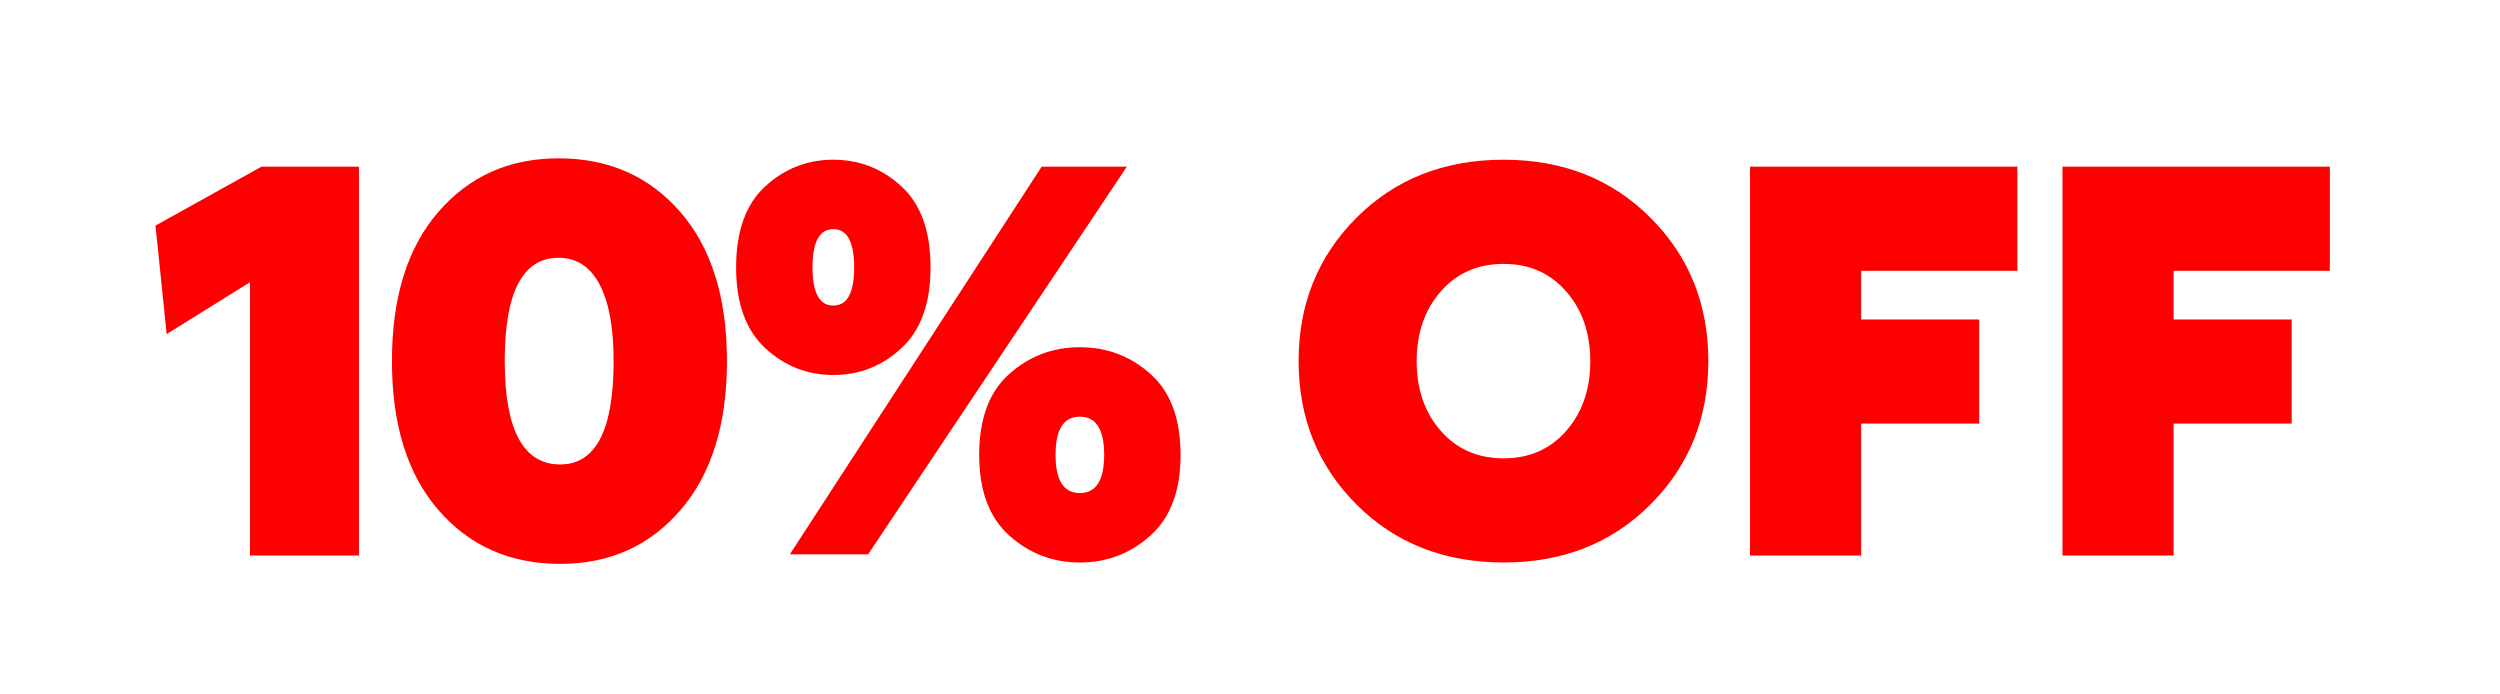 <svg xmlns="http://www.w3.org/2000/svg" xmlns:xlink="http://www.w3.org/1999/xlink" fill="none" version="1.1" width="360" height="100" viewBox="0 0 360 100"><defs><clipPath id="master_svg0_78_35699"><rect x="0" y="0" width="360" height="100" rx="0"/></clipPath><clipPath id="master_svg1_78_35699/78_31925"><rect x="0" y="0" width="360" height="100" rx="0"/></clipPath><filter id="master_svg2_78_35699/78_31926" filterUnits="objectBoundingBox" color-interpolation-filters="sRGB" x="-0.062" y="-0.182" width="1.125" height="1.455"><feFlood flood-opacity="0" result="BackgroundImageFix"/><feColorMatrix in="SourceAlpha" type="matrix" values="0 0 0 0 0 0 0 0 0 0 0 0 0 0 0 0 0 0 127 0"/><feOffset dy="4" dx="0"/><feGaussianBlur stdDeviation="5"/><feColorMatrix type="matrix" values="0 0 0 0 0 0 0 0 0 0 0 0 0 0 0 0 0 0 0.2 0"/><feBlend mode="normal" in2="BackgroundImageFix" result="effect1_dropShadow"/><feBlend mode="normal" in="SourceGraphic" in2="effect1_dropShadow" result="shape"/></filter></defs><g clip-path="url(#master_svg0_78_35699)"><g clip-path="url(#master_svg1_78_35699/78_31925)"><g filter="url(#master_svg2_78_35699/78_31926)"><path d="M24,44.109L22.391,28.484L37.656,20L51.688,20L51.688,76L36,76L36,36.641L24,44.109ZM80.68,77.2Q69.88,77.2,63.16,69.48Q56.44,61.76,56.44,48Q56.44,34.24,63.12,26.52Q69.8,18.8,80.44,18.8Q91.24,18.8,97.96,26.52Q104.68,34.24,104.68,48Q104.68,61.68,98,69.44Q91.32,77.2,80.68,77.2ZM80.68,62.88Q88.36,62.88,88.36,48Q88.36,40.72,86.32,36.92Q84.28,33.12,80.44,33.12Q72.68,33.12,72.68,48Q72.68,62.88,80.68,62.88ZM129.828,46.109Q125.656,50,120,50Q114.359,50,110.172,46.109Q106,42.219,106,34.516Q106,26.703,110.172,22.859Q114.359,19,120,19Q125.656,19,129.828,22.859Q134,26.703,134,34.516Q134,42.219,129.828,46.109ZM150,20L162.266,20L125,75.828L113.734,75.828L150,20ZM117,34.5Q117,40,120,40Q123,40,123,34.5Q123,29,120,29Q117,29,117,34.5ZM165.672,73.109Q161.359,77,155.5,77Q149.656,77,145.328,73.109Q141,69.219,141,61.516Q141,53.703,145.328,49.859Q149.656,46,155.5,46Q161.359,46,165.672,49.859Q170,53.703,170,61.516Q170,69.219,165.672,73.109ZM152,61.5Q152,67,155.5,67Q159,67,159,61.5Q159,56,155.5,56Q152,56,152,61.5ZM237.656,27.344Q246,35.688,246,48Q246,60.312,237.656,68.656Q229.312,77,216.547,77Q203.688,77,195.344,68.656Q187,60.312,187,48Q187,35.688,195.344,27.344Q203.688,19,216.547,19Q229.312,19,237.656,27.344ZM225.531,58.047Q229,54.094,229,48.016Q229,41.922,225.531,37.969Q222.078,34,216.531,34Q210.938,34,207.469,37.969Q204,41.922,204,48.016Q204,54.094,207.469,58.047Q210.938,62,216.531,62Q222.078,62,225.531,58.047ZM252,20L290.5,20L290.5,35L268,35L268,42L285,42L285,57L268,57L268,76L252,76L252,20ZM297,20L335.5,20L335.5,35L313,35L313,42L330,42L330,57L313,57L313,76L297,76L297,20Z" fill="#FF0000" fill-opacity="1"/></g></g></g></svg>